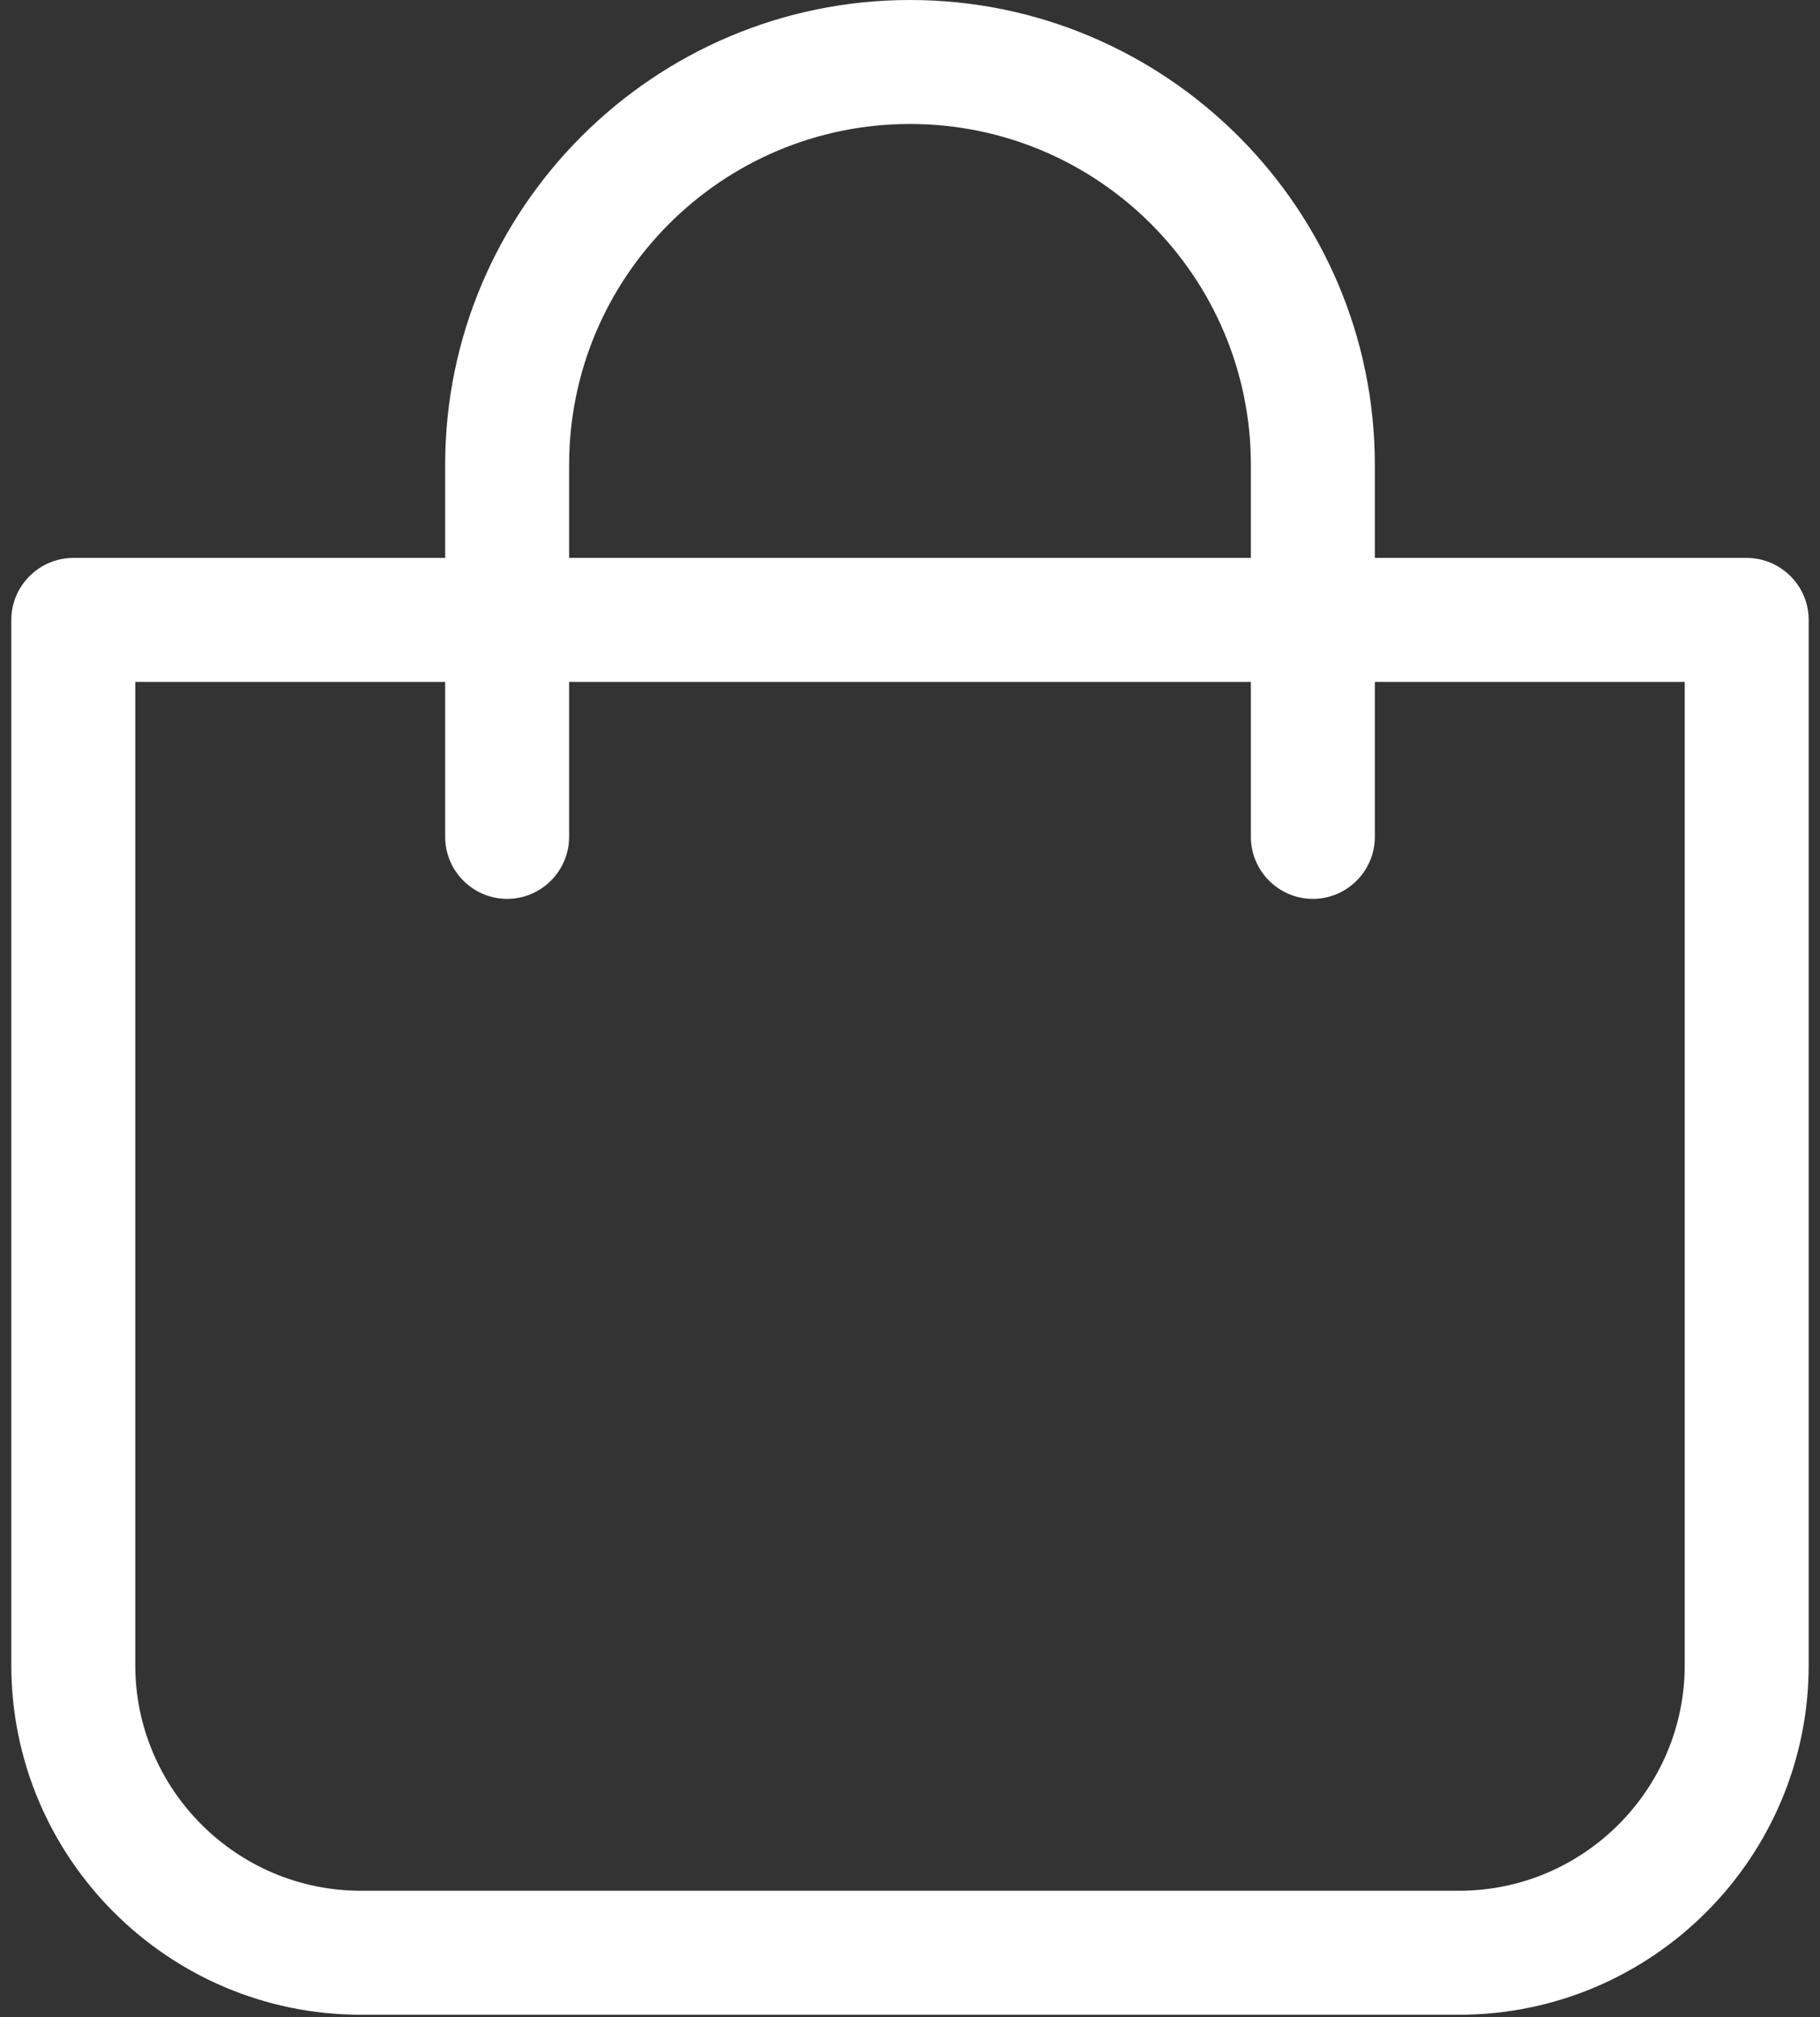 <?xml version="1.0" encoding="UTF-8"?> <svg xmlns="http://www.w3.org/2000/svg" width="37" height="41" viewBox="0 0 37 41" fill="none"><rect x="0" y="0" width="37" height="41" fill="#333333" stroke="none"/><path d="M7.336 40.95H29.664C33.582 40.95 36.77 37.762 36.77 33.844V12.6C36.77 11.907 36.203 11.34 35.51 11.34H27.95V9.45C27.95 4.24 23.71 0 18.5 0C13.29 0 9.05 4.24 9.05 9.45V11.34H1.49C0.797 11.34 0.23 11.907 0.23 12.6V33.844C0.23 37.762 3.418 40.95 7.336 40.95ZM11.57 9.45C11.57 5.626 14.676 2.52 18.5 2.52C22.324 2.52 25.43 5.626 25.43 9.45V11.34H11.57V9.45ZM2.75 13.86H9.05V17.01C9.05 17.703 9.617 18.27 10.31 18.27C11.003 18.27 11.57 17.703 11.57 17.01V13.86H25.43V17.01C25.43 17.703 25.997 18.27 26.69 18.27C27.383 18.27 27.95 17.703 27.95 17.01V13.86H34.25V33.844C34.25 36.37 32.19 38.43 29.664 38.43H7.336C4.81 38.43 2.75 36.37 2.75 33.844V13.86Z" fill="white"></path></svg> 